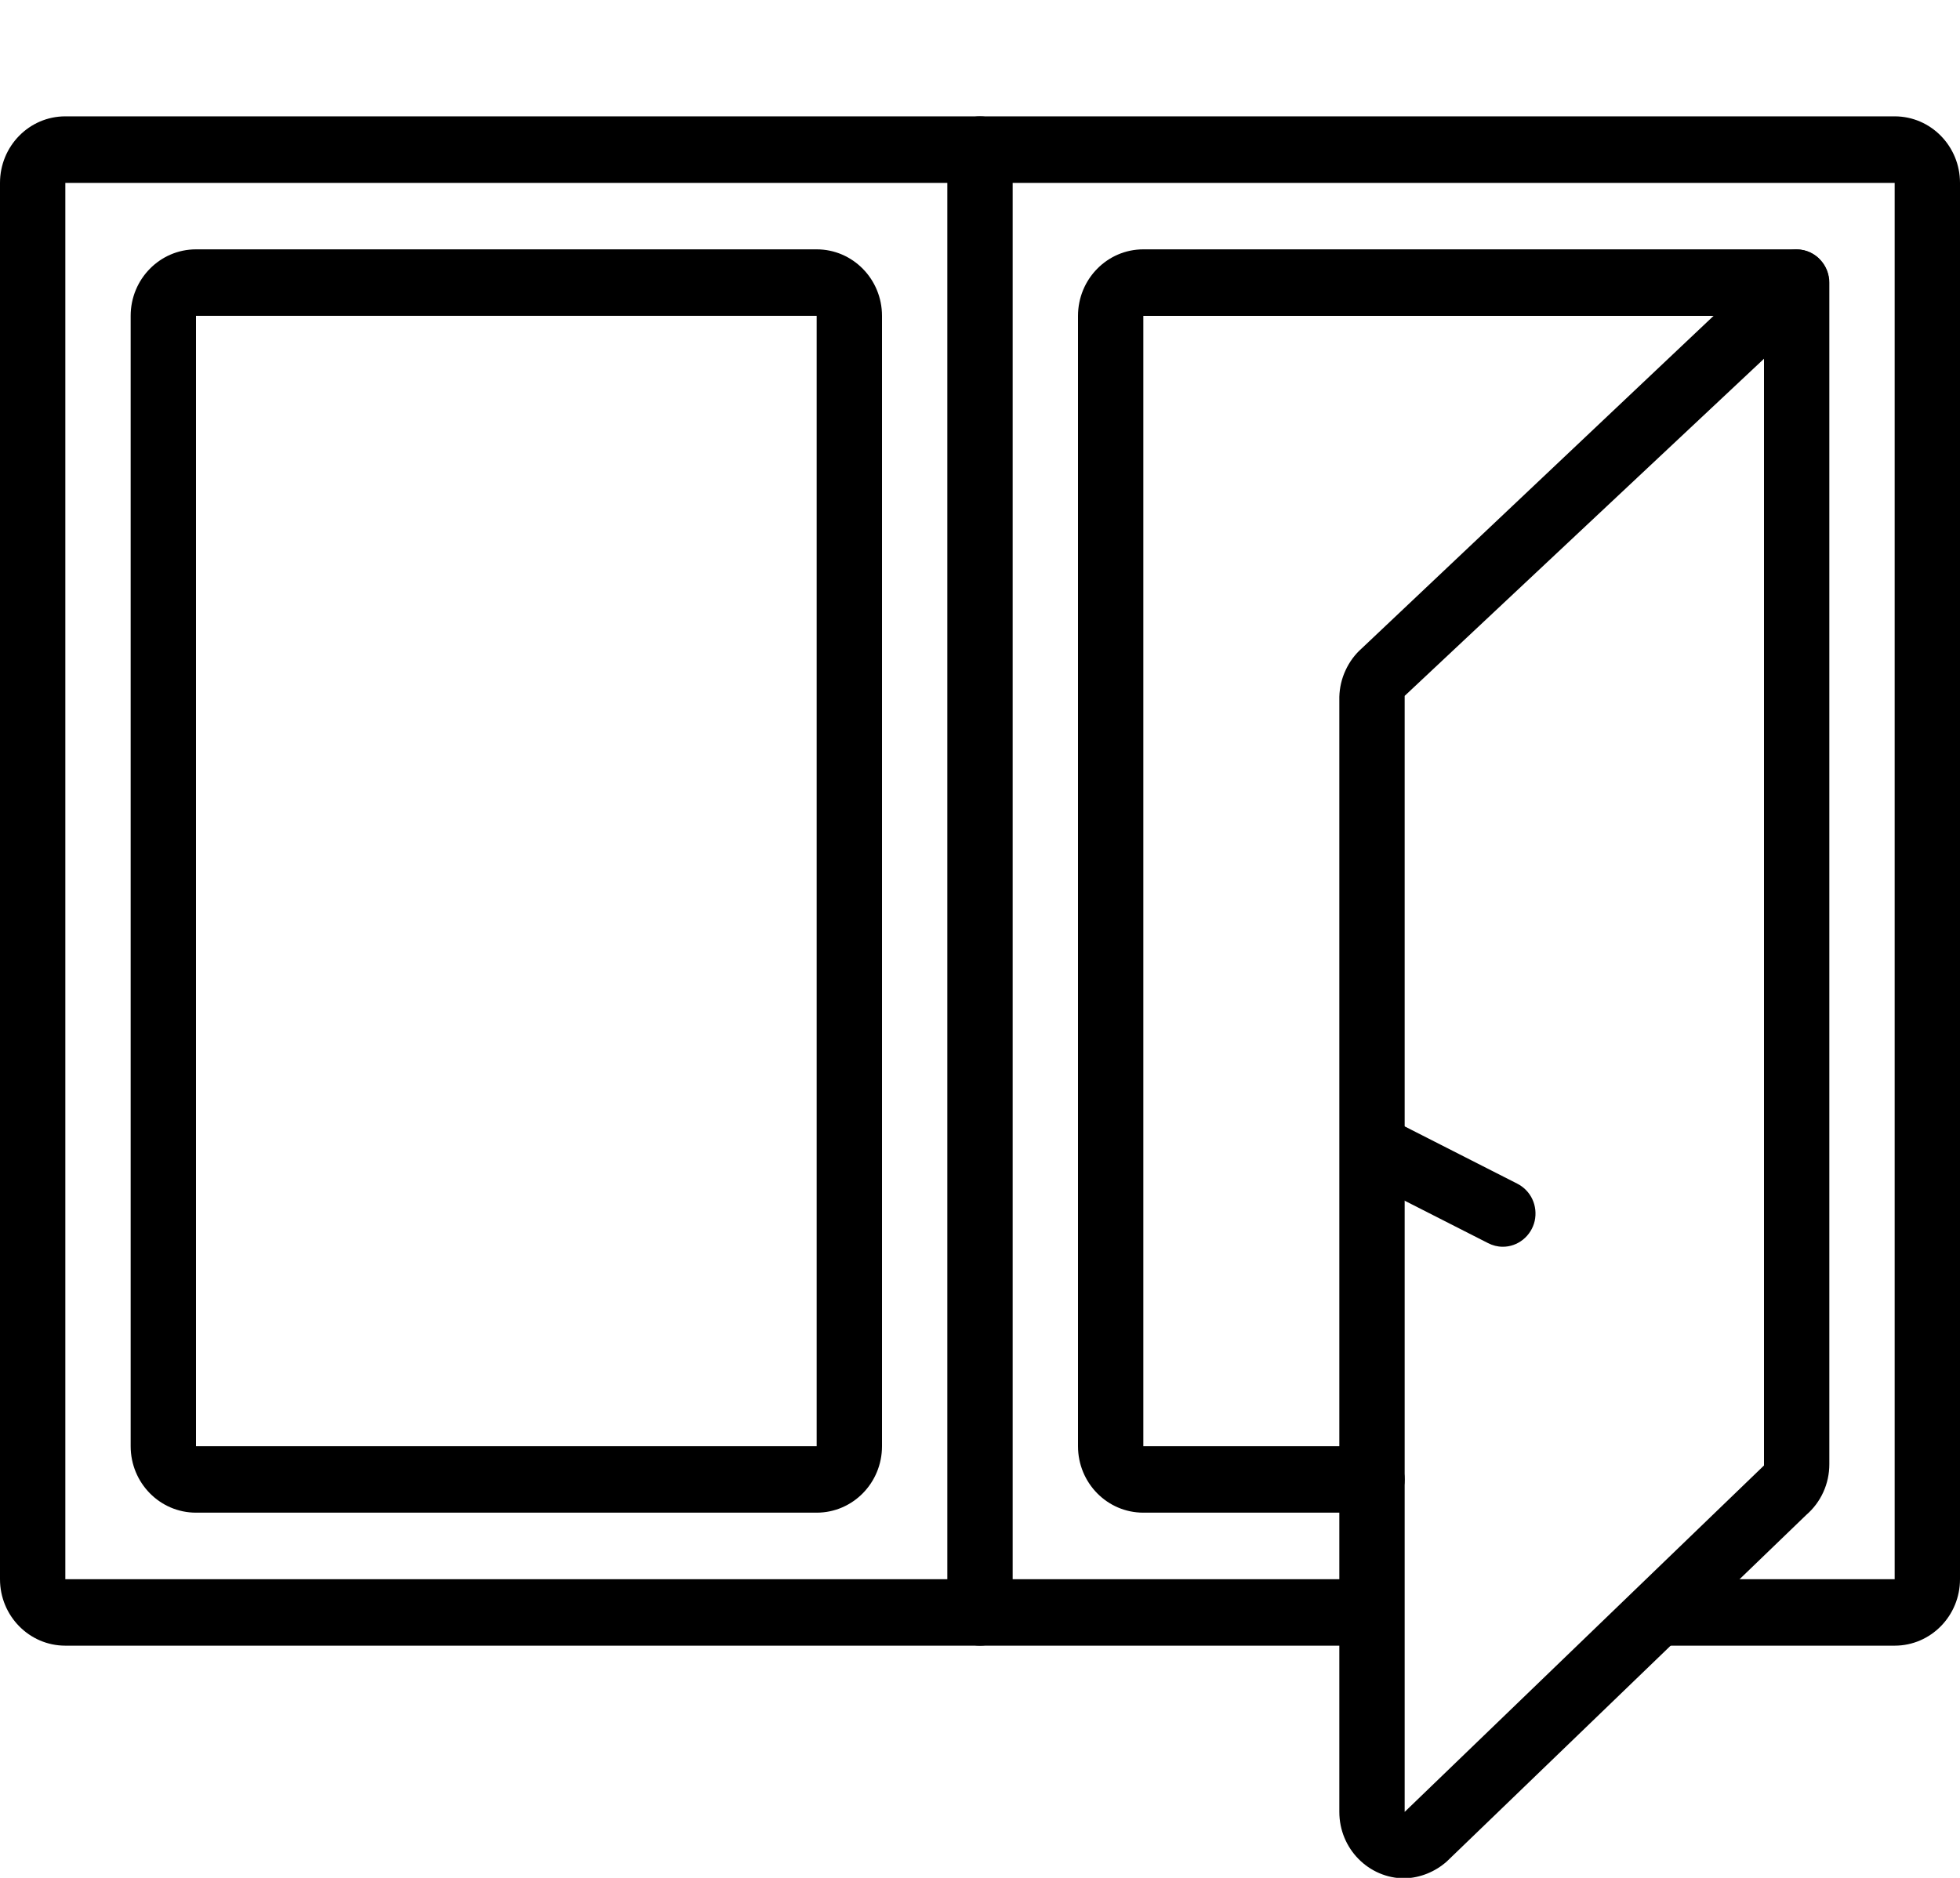 <?xml version="1.0" encoding="UTF-8"?> <svg xmlns="http://www.w3.org/2000/svg" width="24" height="23" viewBox="0 0 24 23" fill="none"> <g clip-path="url(#clip0_70_884)"> <path d="M23.2 1.425H0.8C0.358 1.425 0 1.79 0 2.24V19.342C0 19.791 0.358 20.156 0.8 20.156H16.8V19.342H0.8V2.24H23.2V19.342H20.4V20.156H23.2C23.642 20.156 24 19.791 24 19.342V2.24C24 1.79 23.642 1.425 23.2 1.425Z" fill="black"></path> <path d="M12 1.425C11.894 1.425 11.792 1.468 11.717 1.545C11.642 1.621 11.6 1.724 11.6 1.832V19.749C11.6 19.974 11.779 20.156 12 20.156C12.221 20.156 12.4 19.974 12.4 19.749V1.832C12.4 1.779 12.39 1.726 12.37 1.677C12.35 1.627 12.32 1.582 12.283 1.545C12.246 1.507 12.202 1.477 12.153 1.456C12.105 1.436 12.053 1.425 12 1.425ZM10 3.054H2.4C1.958 3.054 1.6 3.419 1.6 3.868V17.713C1.6 18.163 1.958 18.527 2.4 18.527H10C10.442 18.527 10.8 18.163 10.8 17.713V3.868C10.8 3.419 10.442 3.054 10 3.054ZM10 17.713H2.4V3.868H10V17.713ZM22.293 3.186C22.258 3.146 22.215 3.115 22.167 3.092C22.119 3.07 22.068 3.058 22.015 3.056C21.963 3.054 21.91 3.062 21.861 3.081C21.812 3.099 21.767 3.128 21.728 3.164L16.676 7.94C16.592 8.014 16.524 8.106 16.477 8.208C16.429 8.31 16.403 8.422 16.4 8.535V22.192C16.4 22.642 16.758 23.006 17.2 23.006C17.39 23 17.573 22.926 17.716 22.799L22.116 18.556C22.205 18.479 22.277 18.384 22.326 18.276C22.375 18.169 22.4 18.052 22.4 17.933V3.461C22.4 3.359 22.362 3.261 22.293 3.186ZM21.6 17.949L17.2 22.192V8.523L21.6 4.394V17.949Z" fill="black"></path> <path d="M22 3.054H14C13.558 3.054 13.2 3.419 13.2 3.869V17.713C13.2 18.163 13.558 18.527 14 18.527H16.8C17.021 18.527 17.2 18.345 17.2 18.12C17.2 17.895 17.021 17.713 16.8 17.713H14V3.869H22C22.106 3.867 22.206 3.824 22.28 3.748C22.354 3.672 22.396 3.569 22.396 3.461C22.396 3.354 22.354 3.251 22.28 3.175C22.206 3.099 22.105 3.055 22 3.054Z" fill="black"></path> <path d="M18.576 14.496L16.976 13.682C16.882 13.638 16.774 13.633 16.676 13.668C16.578 13.704 16.498 13.776 16.451 13.871C16.405 13.966 16.397 14.075 16.428 14.176C16.46 14.276 16.529 14.361 16.62 14.411L18.22 15.225C18.276 15.254 18.337 15.27 18.4 15.27C18.491 15.271 18.579 15.239 18.65 15.182C18.721 15.125 18.771 15.045 18.792 14.955C18.812 14.865 18.802 14.77 18.763 14.687C18.724 14.604 18.658 14.537 18.576 14.496Z" fill="black"></path> </g> <defs> <clipPath id="clip0_70_884"> <rect width="24" height="23" fill="white"></rect> </clipPath> </defs> </svg> 